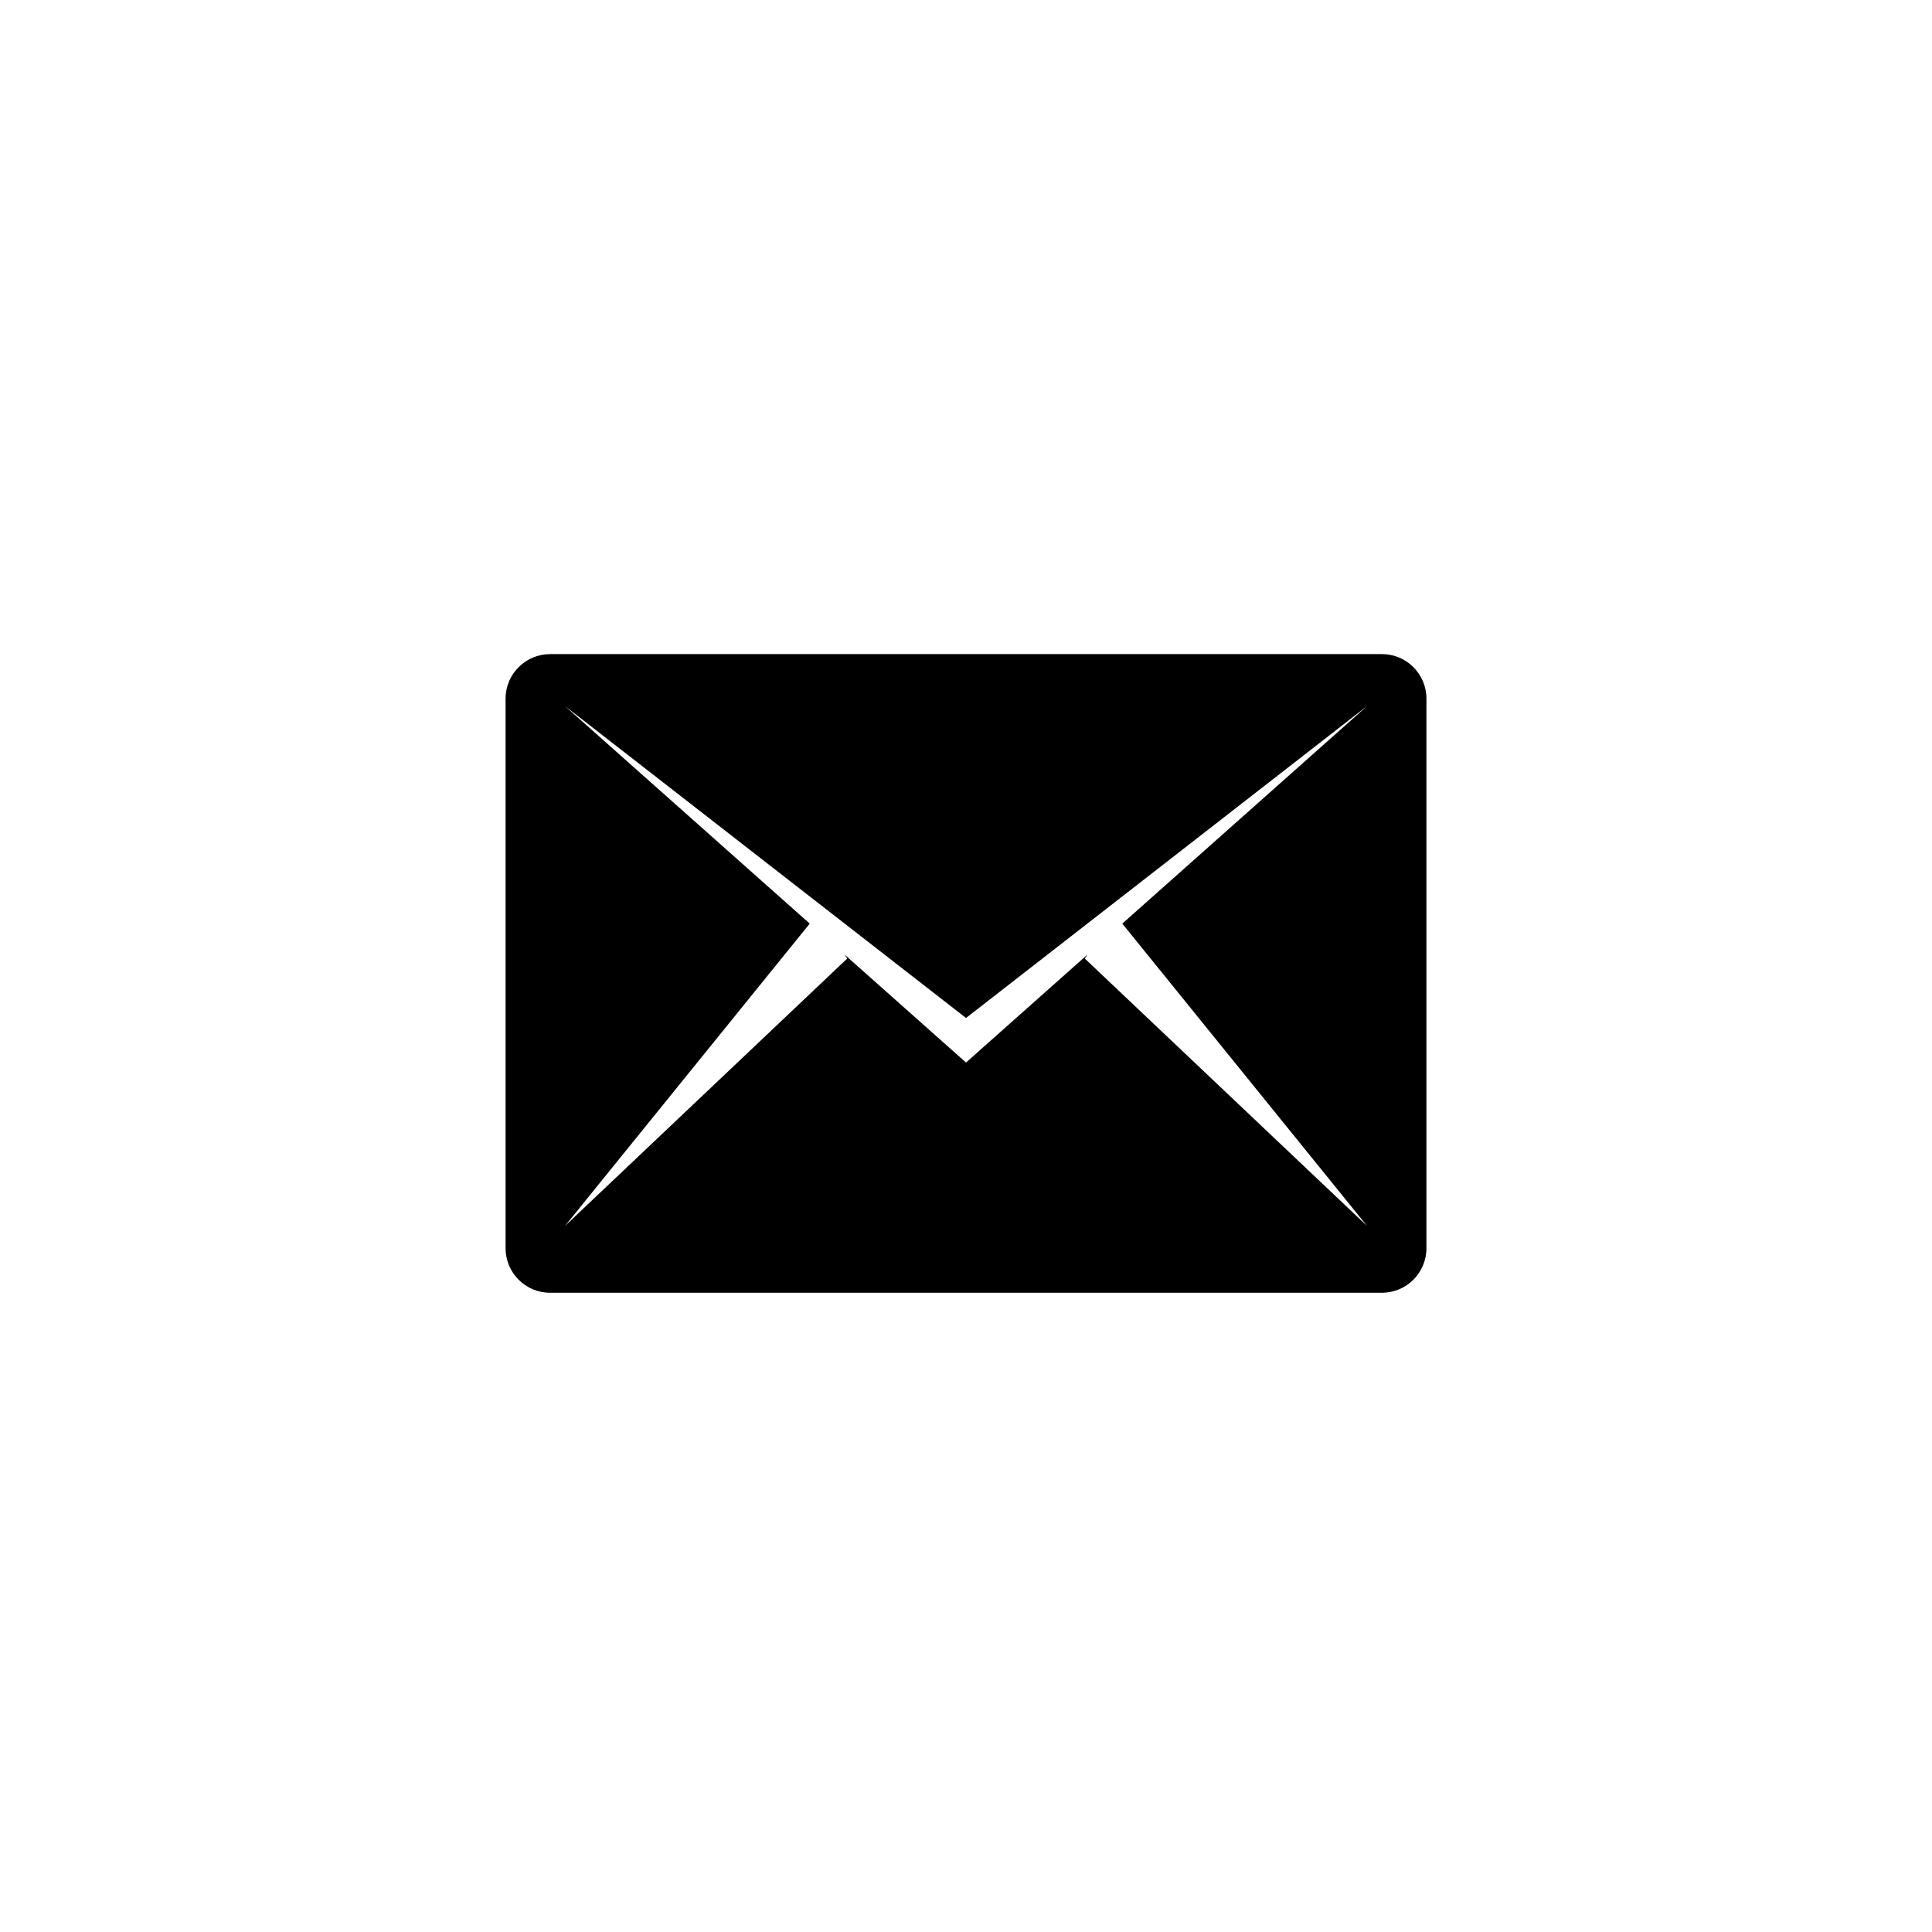 <?xml version="1.0" encoding="UTF-8"?>
<!-- The Best Svg Icon site in the world: iconSvg.co, Visit us! https://iconsvg.co -->
<svg fill="#000000" width="800px" height="800px" version="1.1" viewBox="144 144 512 512" xmlns="http://www.w3.org/2000/svg">
 <path d="m522.02 329.15c0-6.523-5.285-11.809-11.809-11.809l-220.42 0.004c-6.523 0-11.809 5.285-11.809 11.809v145.63c0 6.523 5.285 11.809 11.809 11.809h220.42c6.523 0 11.809-5.285 11.809-11.809zm-15.746 139.73-74.785-70.848 0.715-1.07-32.199 28.621-32.203-28.621 0.715 1.07-74.785 70.848 64.855-80.113-64.855-57.648 106.27 82.656 106.27-82.656-64.855 57.648z"/>
</svg>